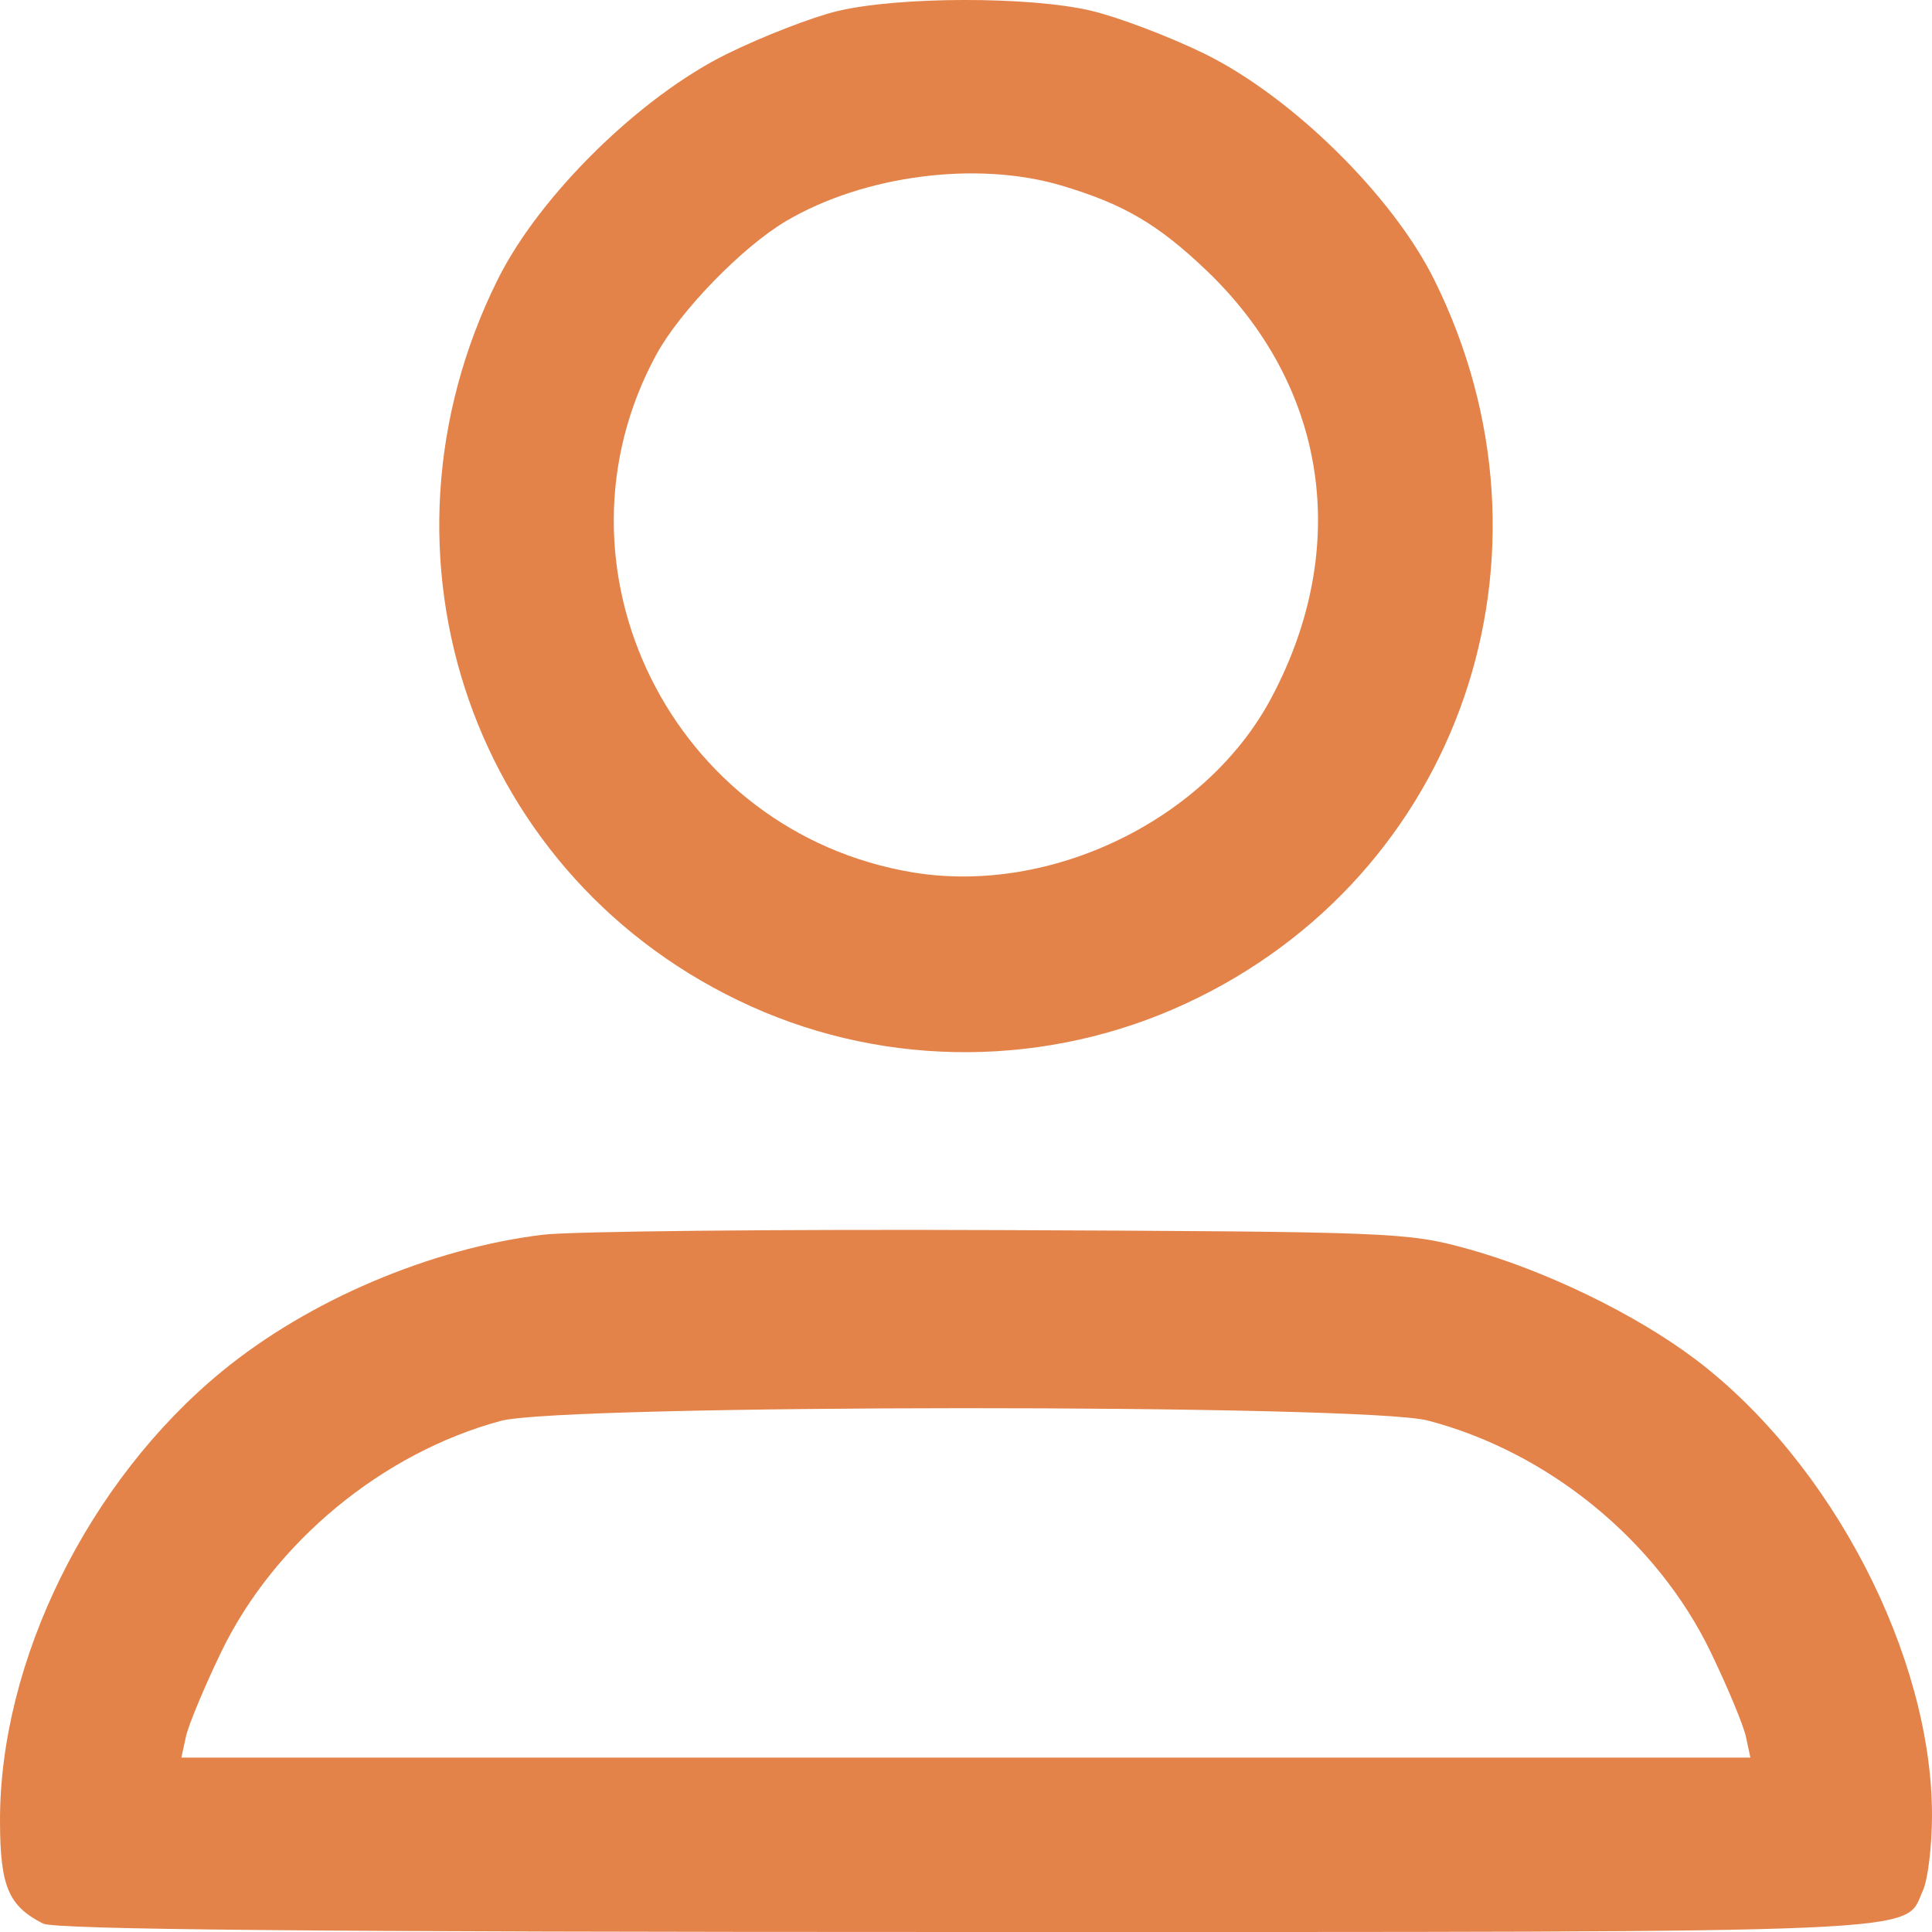 <svg viewBox="0 0 23 23" xmlns="http://www.w3.org/2000/svg" xmlns:xlink="http://www.w3.org/1999/xlink" width="23" height="23" fill="none" customFrame="#000000">
	<path id="image 4 (Traced)" d="M9.966 0.133C9.668 0.204 9.079 0.433 8.658 0.64C7.62 1.15 6.423 2.327 5.926 3.326C4.288 6.62 5.637 10.491 8.942 11.981C10.579 12.719 12.477 12.707 14.115 11.948C17.386 10.433 18.7 6.601 17.072 3.326C16.575 2.326 15.378 1.15 14.34 0.64C13.919 0.434 13.31 0.203 12.987 0.127C12.252 -0.045 10.691 -0.042 9.966 0.133ZM12.633 2.208C13.375 2.428 13.784 2.668 14.362 3.219C15.8 4.592 16.092 6.513 15.134 8.31C14.363 9.758 12.513 10.658 10.869 10.386C8.002 9.91 6.437 6.752 7.813 4.222C8.097 3.701 8.838 2.938 9.361 2.63C10.287 2.085 11.631 1.911 12.633 2.208ZM6.464 14.699C5.125 14.862 3.673 15.48 2.642 16.326C1.052 17.631 -0.005 19.775 1.93242e-05 21.683C0.002 22.457 0.1 22.689 0.511 22.899C0.653 22.972 3.728 23 11.498 23C23.223 23 22.656 23.024 22.892 22.506C22.951 22.376 23 21.973 23 21.611C23 19.713 21.806 17.411 20.187 16.185C19.47 15.643 18.386 15.118 17.453 14.862C16.756 14.671 16.561 14.663 11.905 14.644C9.251 14.633 6.802 14.658 6.464 14.699ZM16.997 16.911C18.435 17.286 19.727 18.343 20.366 19.669C20.567 20.086 20.756 20.54 20.785 20.676L20.838 20.924L11.499 20.924L2.159 20.924L2.213 20.676C2.242 20.54 2.431 20.086 2.632 19.669C3.262 18.362 4.553 17.295 5.963 16.915C6.702 16.716 16.236 16.713 16.997 16.911Z" fill="rgb(226.975,131.334,73.551)" fill-rule="evenodd" />
</svg>
